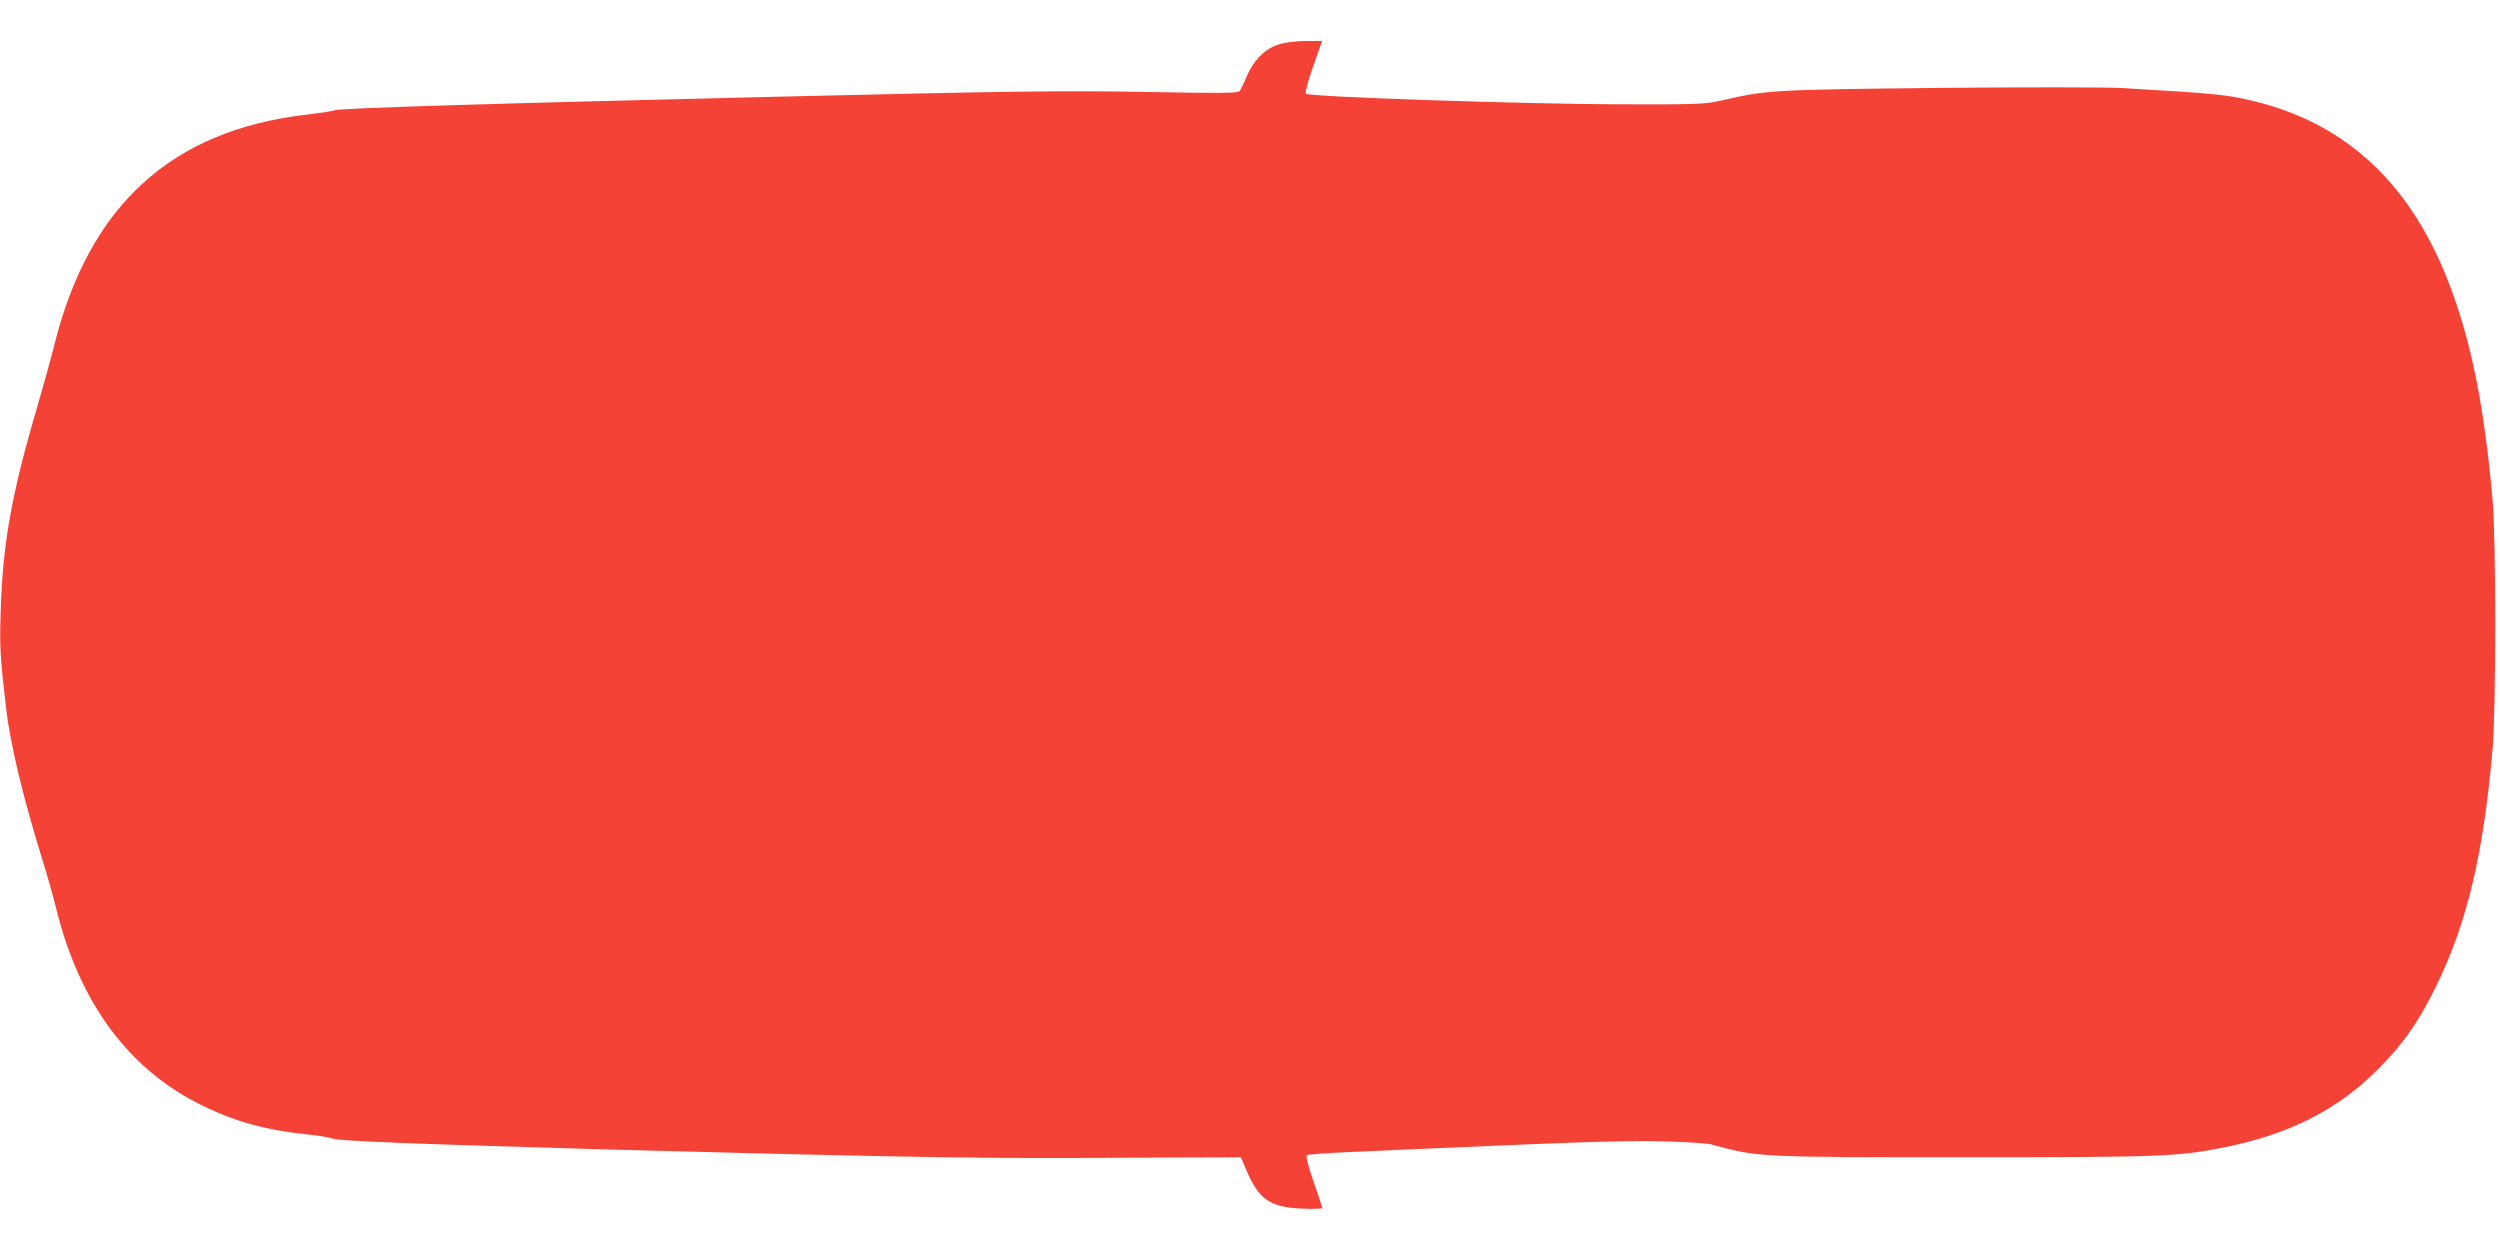 <?xml version="1.0" standalone="no"?>
<!DOCTYPE svg PUBLIC "-//W3C//DTD SVG 20010904//EN"
 "http://www.w3.org/TR/2001/REC-SVG-20010904/DTD/svg10.dtd">
<svg version="1.0" xmlns="http://www.w3.org/2000/svg"
 width="1280pt" height="640pt" viewBox="0 0 1280 640"
 preserveAspectRatio="xMidYMid meet">
<g transform="translate(0,640) scale(0.1,-0.1)"
fill="#f44336" stroke="none">
<path d="M6540 6170 c-68 -23 -125 -83 -159 -166 -13 -32 -29 -64 -35 -71 -9
-10 -111 -11 -456 -4 -450 8 -725 4 -1905 -24 -1471 -35 -2257 -59 -2275 -70
-6 -4 -66 -13 -133 -21 -700 -79 -1124 -467 -1301 -1189 -15 -60 -53 -195 -83
-300 -136 -462 -180 -711 -190 -1070 -5 -169 -2 -220 28 -480 21 -183 89 -465
184 -770 24 -77 58 -195 74 -262 121 -483 371 -819 746 -1003 169 -83 329
-127 545 -149 52 -5 109 -15 125 -21 32 -12 416 -27 1395 -55 1292 -35 1867
-46 2390 -44 305 2 624 3 709 3 l154 1 27 -63 c65 -154 121 -193 287 -200 57
-3 103 -1 103 3 0 4 -20 66 -45 136 -28 82 -40 131 -34 135 6 3 99 10 207 15
109 5 303 13 432 19 772 34 1021 42 1200 36 107 -3 211 -10 230 -15 241 -66
234 -66 1290 -66 1023 0 1100 3 1340 51 331 66 580 193 785 399 130 130 210
245 300 430 157 322 240 672 287 1210 18 203 18 1077 0 1275 -42 472 -106 795
-214 1085 -193 520 -523 836 -996 954 -145 36 -189 41 -682 70 -80 5 -502 5
-940 1 -844 -9 -884 -11 -1105 -62 -97 -22 -115 -23 -540 -22 -469 1 -1583 38
-1599 54 -5 5 10 62 37 139 l46 131 -87 0 c-58 -1 -105 -7 -142 -20z"/>
</g>
</svg>
